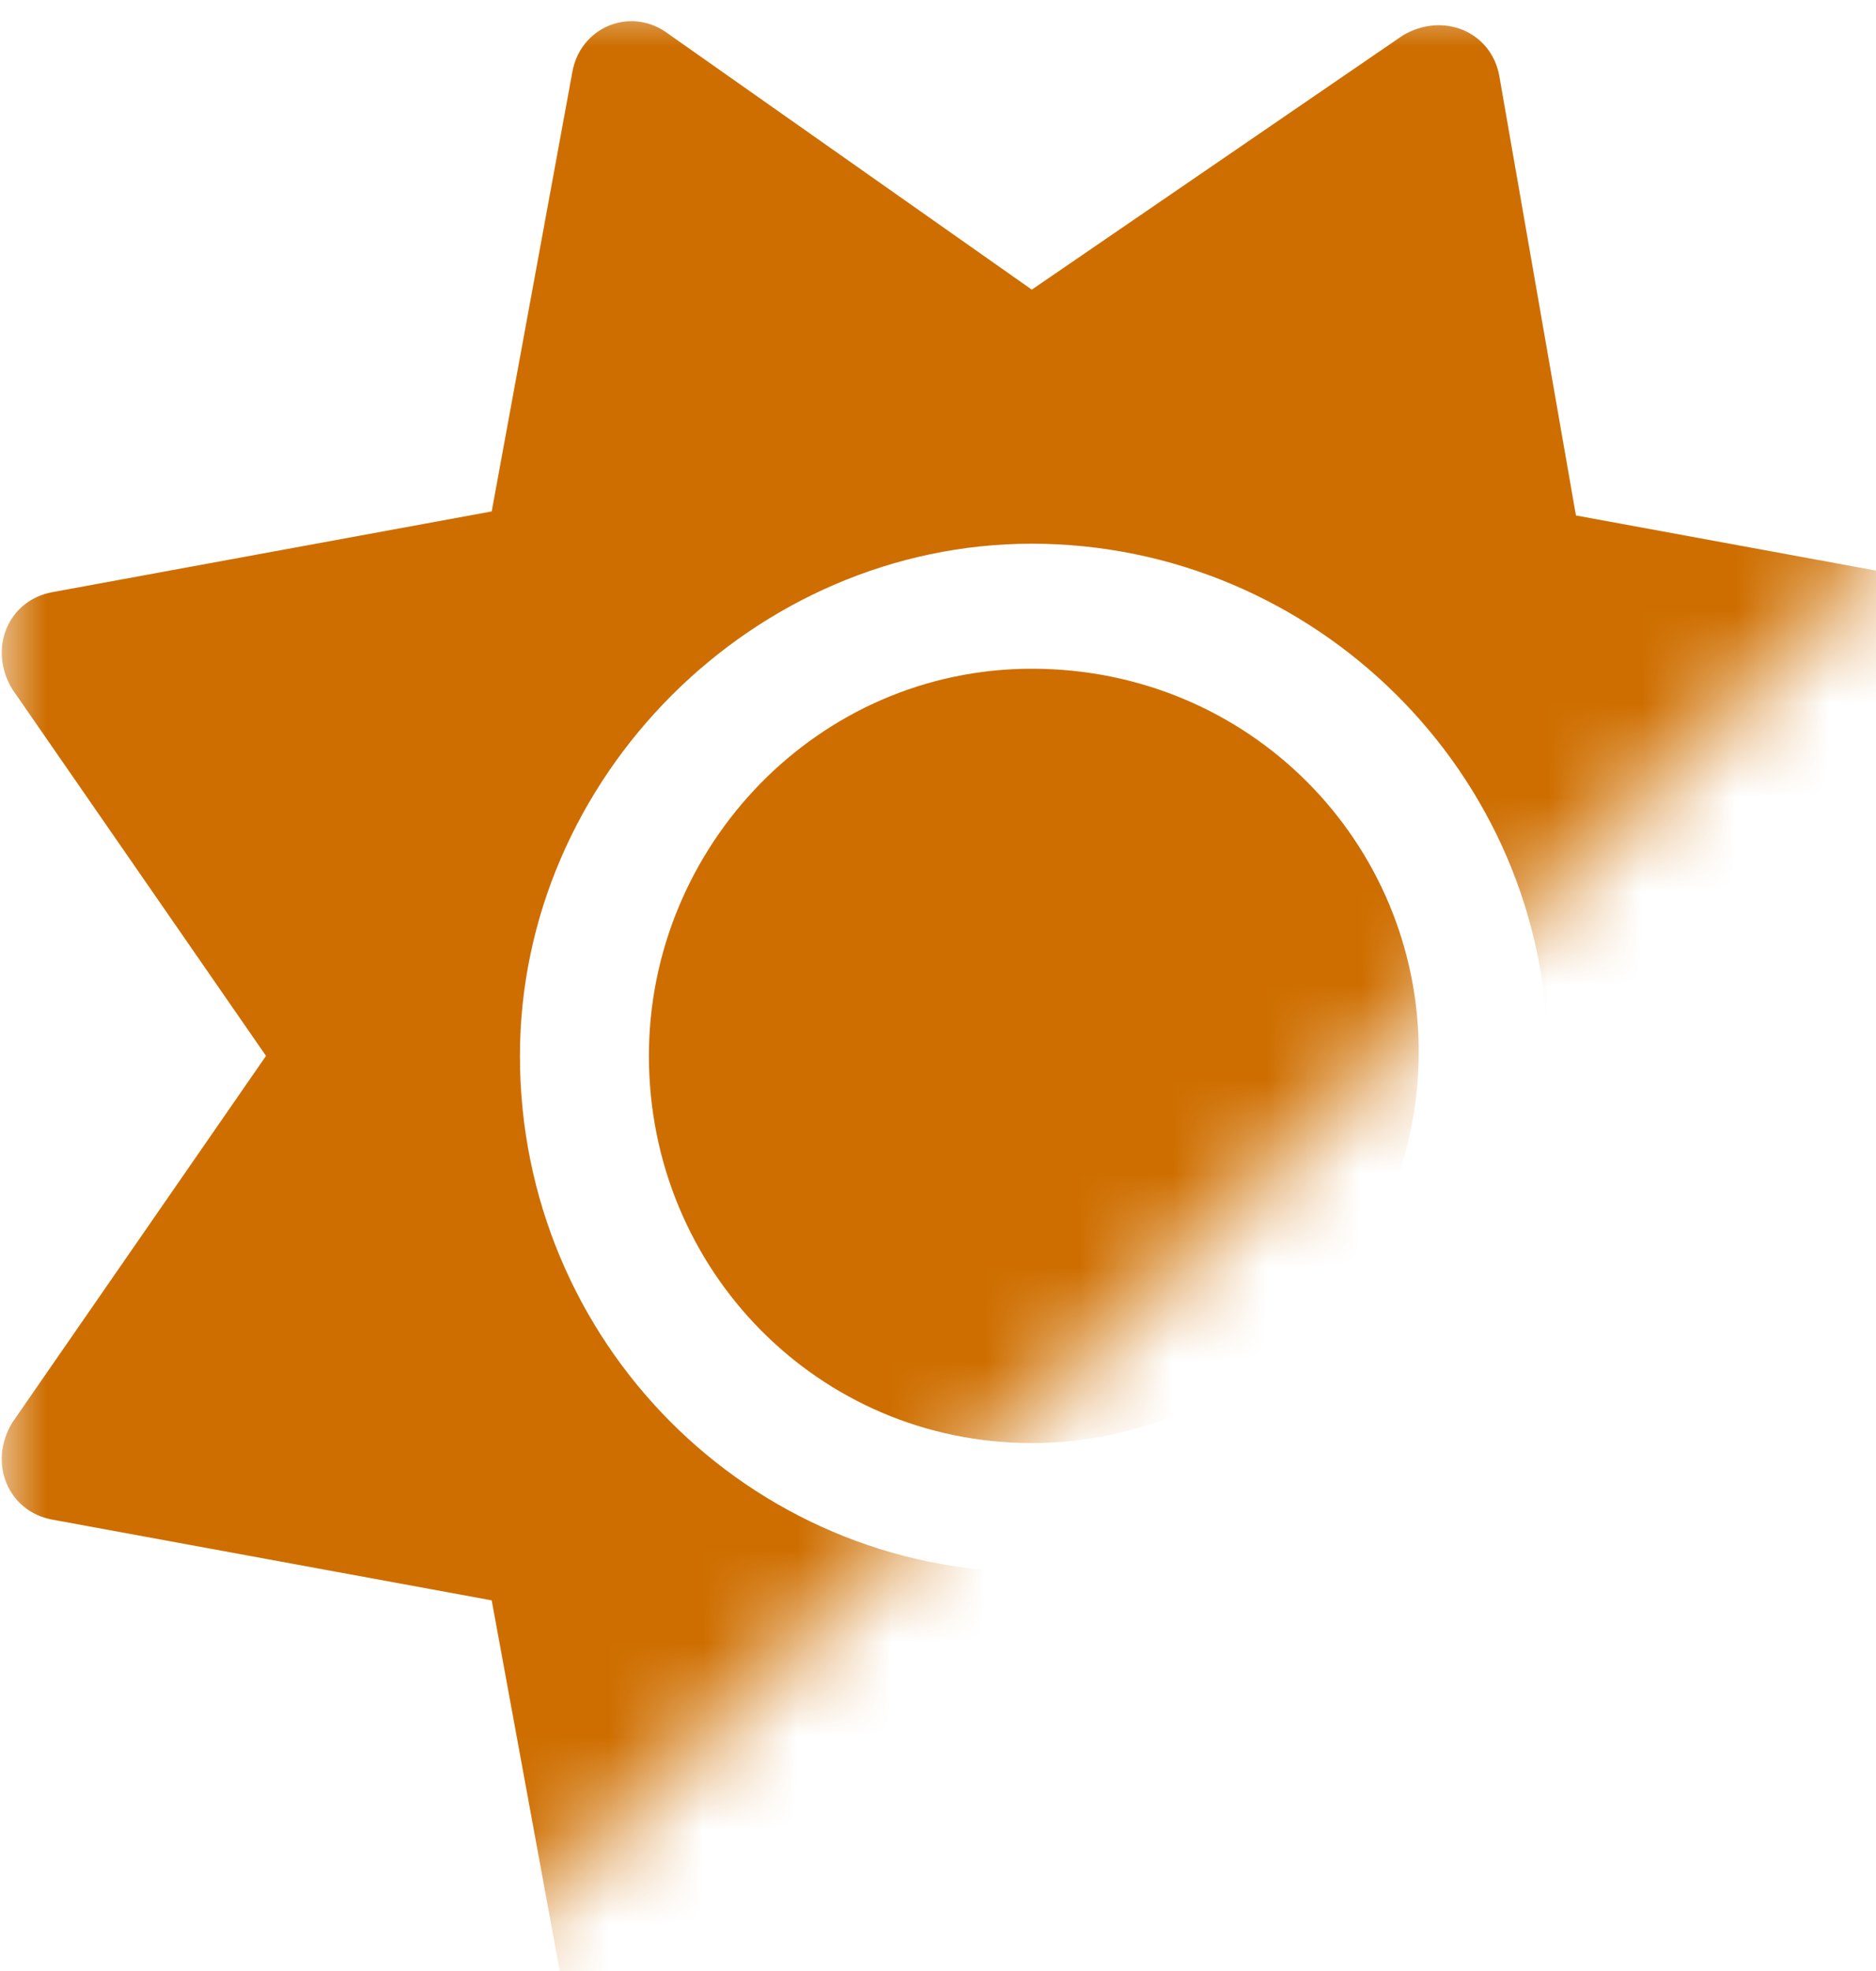 <svg xmlns="http://www.w3.org/2000/svg" width="20" height="21" viewBox="0 0 20 21" fill="none"><mask id="mask0_431_330" style="mask-type:alpha" maskUnits="userSpaceOnUse" x="0" y="0" width="20" height="21"><path d="M20 6L5.5 20.5H0V0H20L20 6Z" fill="white"></path></mask><g mask="url(#mask0_431_330)"><path d="M11 7.125C8.723 7.125 6.918 9.016 6.918 11.25C6.918 13.527 8.723 15.375 11 15.375C13.32 15.375 15.125 13.441 15.125 11.207C15.125 8.973 13.32 7.125 11 7.125ZM0.129 15.16C-0.129 15.59 0.086 16.105 0.559 16.191L5.242 17.051L6.102 21.734C6.188 22.207 6.703 22.422 7.09 22.164L11 19.457L14.953 22.164C15.34 22.422 15.855 22.207 15.941 21.734L16.801 17.051L21.484 16.191C21.957 16.105 22.172 15.59 21.914 15.203L19.207 11.25L21.914 7.34C22.172 6.953 21.957 6.438 21.484 6.352L16.801 5.492L15.984 0.809C15.898 0.336 15.383 0.121 14.953 0.379L11 3.086L7.09 0.336C6.703 0.078 6.188 0.293 6.102 0.766L5.242 5.449L0.559 6.309C0.086 6.395 -0.129 6.91 0.129 7.34L2.836 11.25L0.129 15.16ZM11 16.75C7.992 16.75 5.543 14.301 5.543 11.25C5.543 8.285 8.035 5.793 11 5.793C14.008 5.793 16.5 8.242 16.5 11.25C16.5 14.258 14.051 16.75 11 16.75Z" fill="#CE6E00"></path></g></svg>